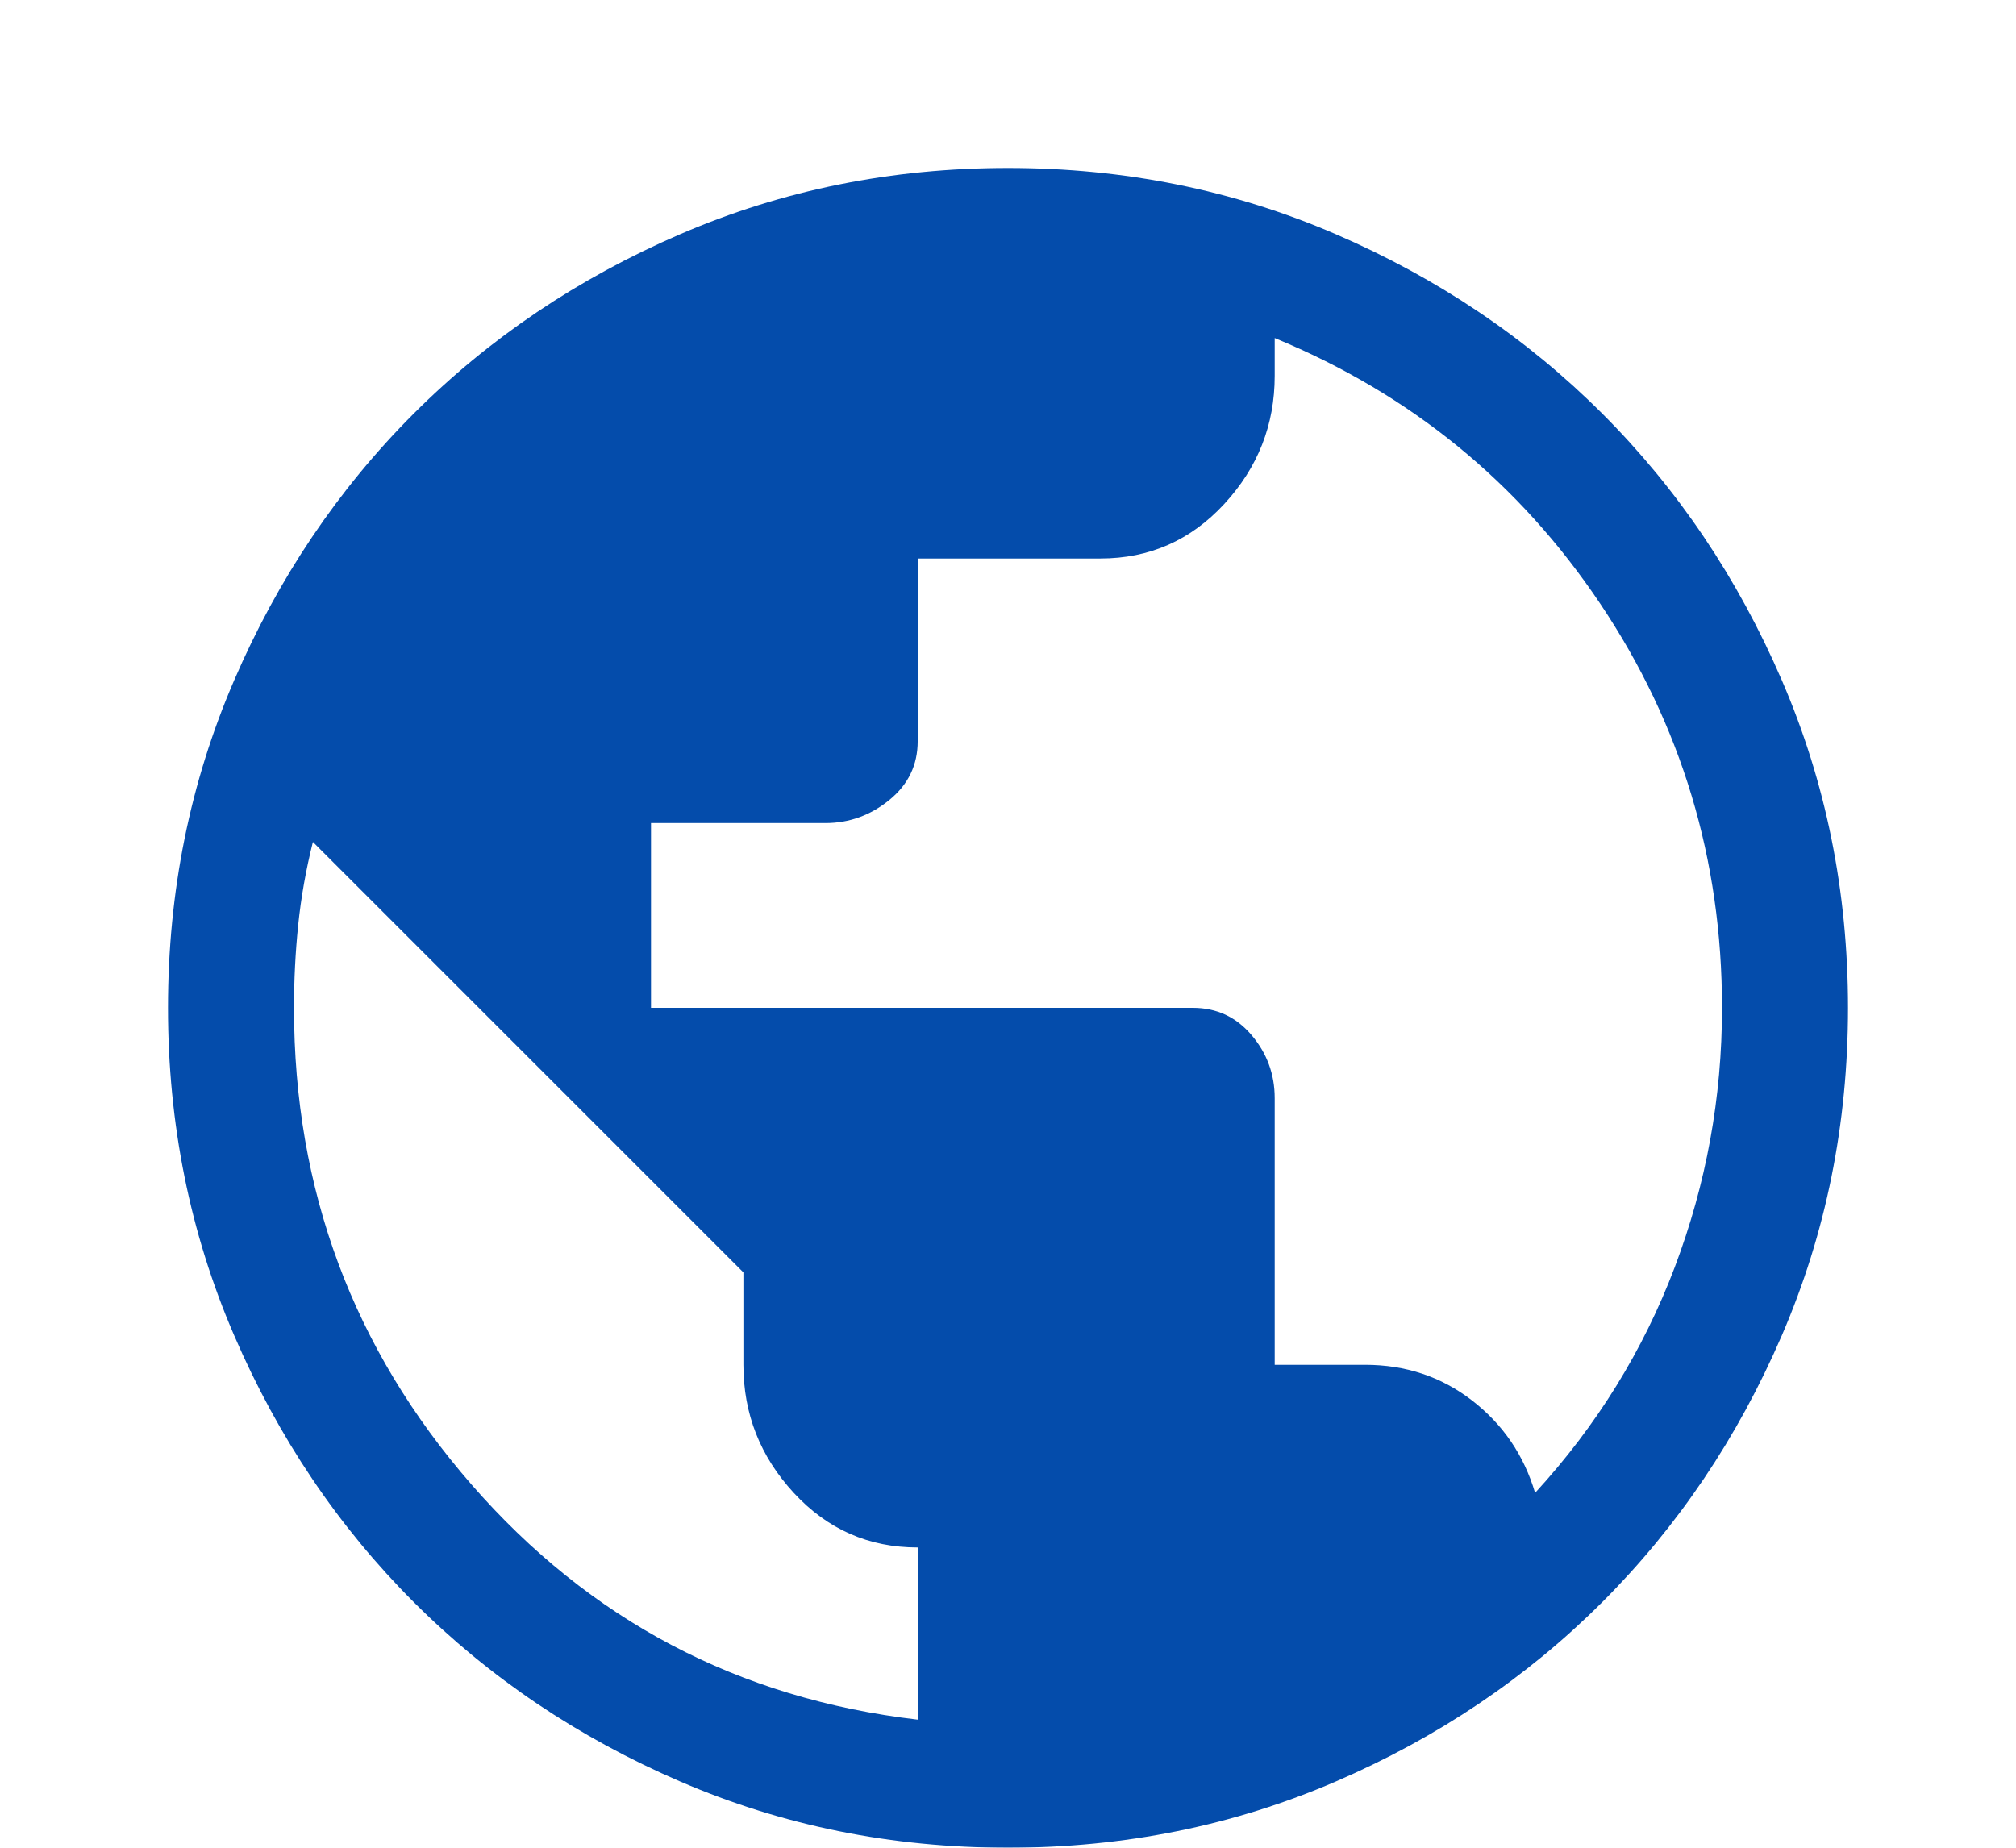 <svg width="48" height="44" viewBox="0 0 48 44" fill="none" xmlns="http://www.w3.org/2000/svg">
<g filter="url(#filter0_d_52_90)">
<path d="M24 40C21.233 40 18.633 39.475 16.2 38.425C13.767 37.375 11.65 35.95 9.85 34.15C8.05 32.35 6.625 30.233 5.575 27.8C4.525 25.367 4 22.767 4 20C4 17.233 4.525 14.633 5.575 12.2C6.625 9.767 8.05 7.65 9.85 5.85C11.65 4.05 13.767 2.625 16.2 1.575C18.633 0.525 21.233 0 24 0C26.767 0 29.367 0.525 31.8 1.575C34.233 2.625 36.35 4.05 38.15 5.85C39.95 7.65 41.375 9.767 42.425 12.2C43.475 14.633 44 17.233 44 20C44 22.767 43.475 25.367 42.425 27.8C41.375 30.233 39.95 32.35 38.15 34.15C36.35 35.95 34.233 37.375 31.8 38.425C29.367 39.475 26.767 40 24 40ZM21.85 36.95V32.85C20.683 32.85 19.7 32.417 18.9 31.55C18.1 30.683 17.7 29.667 17.7 28.5V26.3L7.45 16.05C7.283 16.717 7.167 17.375 7.1 18.025C7.033 18.675 7 19.333 7 20C7 24.333 8.408 28.117 11.225 31.35C14.042 34.583 17.583 36.45 21.85 36.95ZM36.55 31.55C38.017 29.95 39.125 28.158 39.875 26.175C40.625 24.192 41 22.133 41 20C41 16.467 40.033 13.258 38.1 10.375C36.167 7.492 33.583 5.383 30.35 4.05V4.95C30.35 6.117 29.95 7.133 29.15 8C28.35 8.867 27.367 9.3 26.2 9.3H21.85V13.65C21.85 14.217 21.625 14.683 21.175 15.05C20.725 15.417 20.217 15.6 19.65 15.6H15.5V20H28.4C28.967 20 29.433 20.217 29.8 20.65C30.167 21.083 30.35 21.583 30.35 22.15V28.5H32.5C33.467 28.5 34.317 28.783 35.05 29.35C35.783 29.917 36.283 30.65 36.55 31.55Z" fill="#044CAB"/>
</g>
<defs>
<filter id="filter0_d_52_90" x="0" y="0" width="48" height="48" filterUnits="userSpaceOnUse" color-interpolation-filters="sRGB">
<feFlood flood-opacity="0" result="BackgroundImageFix"/>
<feColorMatrix in="SourceAlpha" type="matrix" values="0 0 0 0 0 0 0 0 0 0 0 0 0 0 0 0 0 0 127 0" result="hardAlpha"/>
<feOffset dy="4"/>
<feGaussianBlur stdDeviation="2"/>
<feComposite in2="hardAlpha" operator="out"/>
<feColorMatrix type="matrix" values="0 0 0 0 0 0 0 0 0 0 0 0 0 0 0 0 0 0 0.25 0"/>
<feBlend mode="normal" in2="BackgroundImageFix" result="effect1_dropShadow_52_90"/>
<feBlend mode="normal" in="SourceGraphic" in2="effect1_dropShadow_52_90" result="shape"/>
</filter>
</defs>
</svg>
